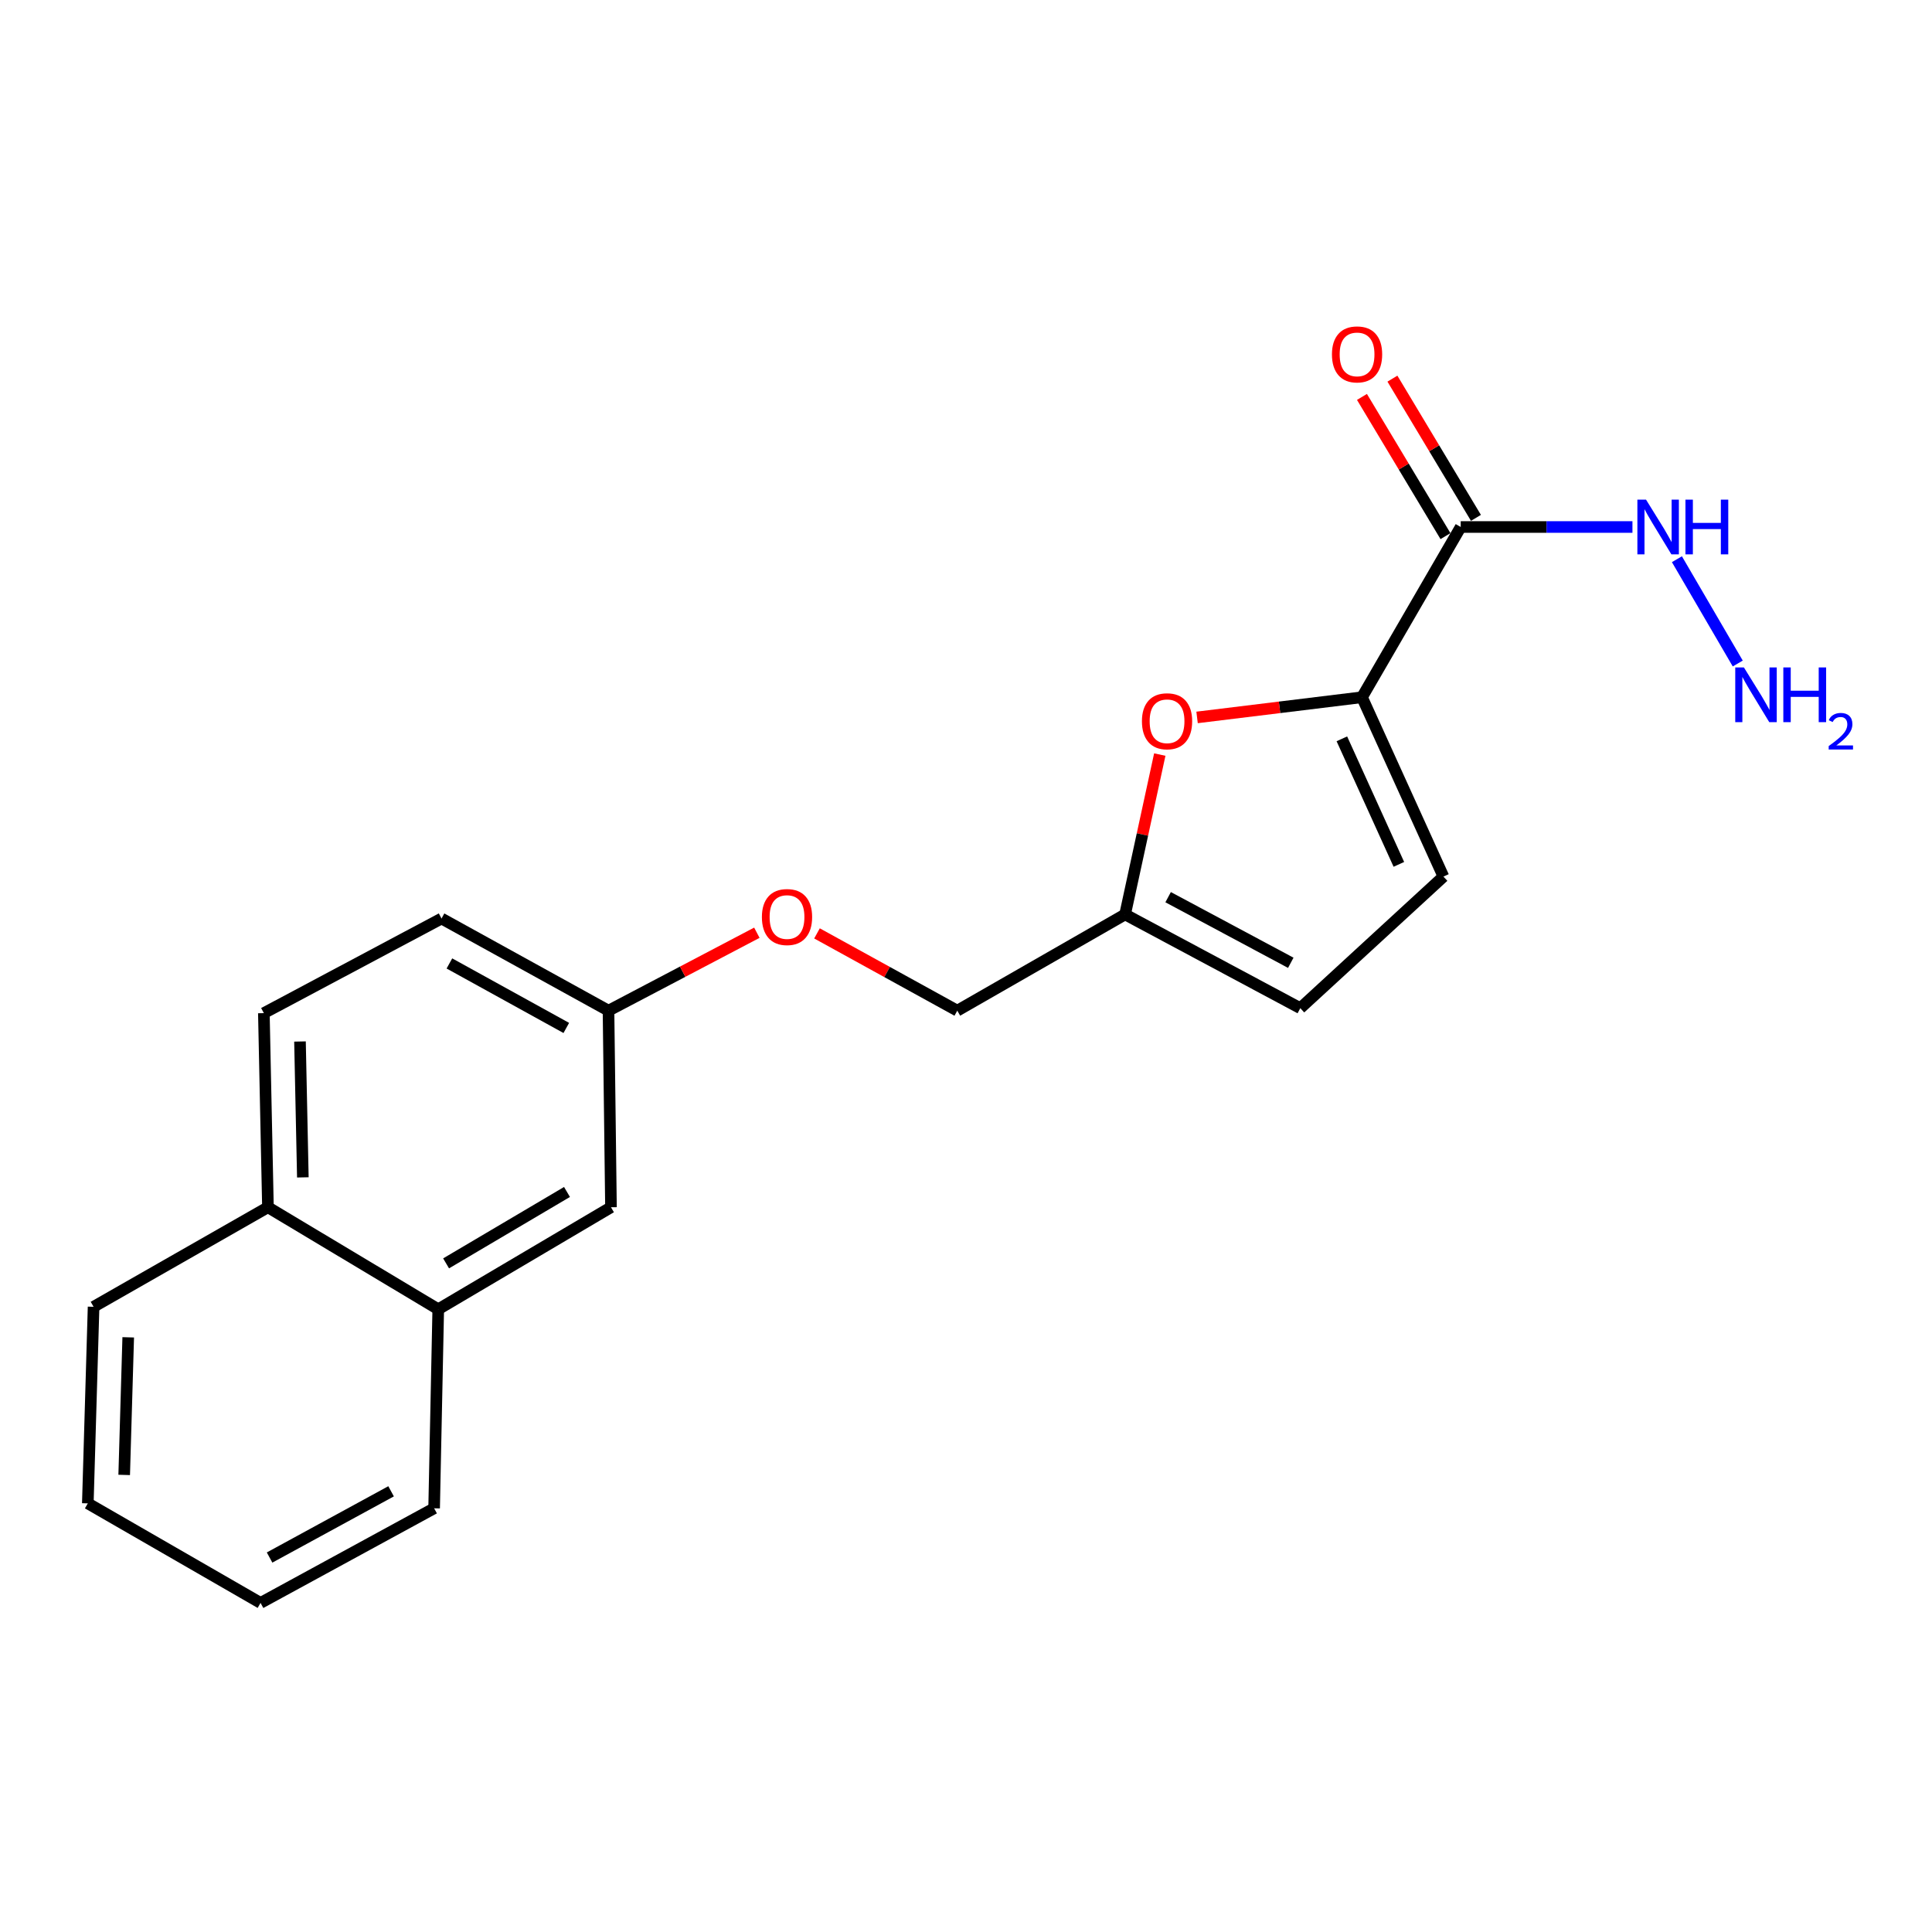 <?xml version='1.0' encoding='iso-8859-1'?>
<svg version='1.1' baseProfile='full'
              xmlns='http://www.w3.org/2000/svg'
                      xmlns:rdkit='http://www.rdkit.org/xml'
                      xmlns:xlink='http://www.w3.org/1999/xlink'
                  xml:space='preserve'
width='1000px' height='1000px' viewBox='0 0 1000 1000'>
<!-- END OF HEADER -->
<rect style='opacity:1.0;fill:#FFFFFF;stroke:none' width='1000' height='1000' x='0' y='0'> </rect>
<path class='bond-0' d='M 704.967,360.891 L 756.063,272.775' style='fill:none;fill-rule:evenodd;stroke:#000000;stroke-width:6px;stroke-linecap:butt;stroke-linejoin:miter;stroke-opacity:1' />
<path class='bond-1' d='M 704.967,360.891 L 662.285,366.115' style='fill:none;fill-rule:evenodd;stroke:#000000;stroke-width:6px;stroke-linecap:butt;stroke-linejoin:miter;stroke-opacity:1' />
<path class='bond-1' d='M 662.285,366.115 L 619.603,371.339' style='fill:none;fill-rule:evenodd;stroke:#FF0000;stroke-width:6px;stroke-linecap:butt;stroke-linejoin:miter;stroke-opacity:1' />
<path class='bond-2' d='M 704.967,360.891 L 747.115,453.716' style='fill:none;fill-rule:evenodd;stroke:#000000;stroke-width:6px;stroke-linecap:butt;stroke-linejoin:miter;stroke-opacity:1' />
<path class='bond-2' d='M 694.547,382.417 L 724.05,447.394' style='fill:none;fill-rule:evenodd;stroke:#000000;stroke-width:6px;stroke-linecap:butt;stroke-linejoin:miter;stroke-opacity:1' />
<path class='bond-5' d='M 763.947,268.045 L 742.332,232.017' style='fill:none;fill-rule:evenodd;stroke:#000000;stroke-width:6px;stroke-linecap:butt;stroke-linejoin:miter;stroke-opacity:1' />
<path class='bond-5' d='M 742.332,232.017 L 720.716,195.988' style='fill:none;fill-rule:evenodd;stroke:#FF0000;stroke-width:6px;stroke-linecap:butt;stroke-linejoin:miter;stroke-opacity:1' />
<path class='bond-5' d='M 748.18,277.505 L 726.564,241.476' style='fill:none;fill-rule:evenodd;stroke:#000000;stroke-width:6px;stroke-linecap:butt;stroke-linejoin:miter;stroke-opacity:1' />
<path class='bond-5' d='M 726.564,241.476 L 704.949,205.448' style='fill:none;fill-rule:evenodd;stroke:#FF0000;stroke-width:6px;stroke-linecap:butt;stroke-linejoin:miter;stroke-opacity:1' />
<path class='bond-7' d='M 756.063,272.775 L 800.507,272.775' style='fill:none;fill-rule:evenodd;stroke:#000000;stroke-width:6px;stroke-linecap:butt;stroke-linejoin:miter;stroke-opacity:1' />
<path class='bond-7' d='M 800.507,272.775 L 844.951,272.775' style='fill:none;fill-rule:evenodd;stroke:#0000FF;stroke-width:6px;stroke-linecap:butt;stroke-linejoin:miter;stroke-opacity:1' />
<path class='bond-3' d='M 600.303,390.561 L 591.323,431.935' style='fill:none;fill-rule:evenodd;stroke:#FF0000;stroke-width:6px;stroke-linecap:butt;stroke-linejoin:miter;stroke-opacity:1' />
<path class='bond-3' d='M 591.323,431.935 L 582.344,473.309' style='fill:none;fill-rule:evenodd;stroke:#000000;stroke-width:6px;stroke-linecap:butt;stroke-linejoin:miter;stroke-opacity:1' />
<path class='bond-4' d='M 747.115,453.716 L 673.034,521.831' style='fill:none;fill-rule:evenodd;stroke:#000000;stroke-width:6px;stroke-linecap:butt;stroke-linejoin:miter;stroke-opacity:1' />
<path class='bond-13' d='M 582.344,473.309 L 495.484,523.118' style='fill:none;fill-rule:evenodd;stroke:#000000;stroke-width:6px;stroke-linecap:butt;stroke-linejoin:miter;stroke-opacity:1' />
<path class='bond-20' d='M 582.344,473.309 L 673.034,521.831' style='fill:none;fill-rule:evenodd;stroke:#000000;stroke-width:6px;stroke-linecap:butt;stroke-linejoin:miter;stroke-opacity:1' />
<path class='bond-20' d='M 604.622,464.375 L 668.105,498.34' style='fill:none;fill-rule:evenodd;stroke:#000000;stroke-width:6px;stroke-linecap:butt;stroke-linejoin:miter;stroke-opacity:1' />
<path class='bond-6' d='M 226.835,677.674 L 316.239,624.872' style='fill:none;fill-rule:evenodd;stroke:#000000;stroke-width:6px;stroke-linecap:butt;stroke-linejoin:miter;stroke-opacity:1' />
<path class='bond-6' d='M 230.895,653.921 L 293.477,616.96' style='fill:none;fill-rule:evenodd;stroke:#000000;stroke-width:6px;stroke-linecap:butt;stroke-linejoin:miter;stroke-opacity:1' />
<path class='bond-16' d='M 226.835,677.674 L 224.7,780.694' style='fill:none;fill-rule:evenodd;stroke:#000000;stroke-width:6px;stroke-linecap:butt;stroke-linejoin:miter;stroke-opacity:1' />
<path class='bond-21' d='M 226.835,677.674 L 138.689,624.872' style='fill:none;fill-rule:evenodd;stroke:#000000;stroke-width:6px;stroke-linecap:butt;stroke-linejoin:miter;stroke-opacity:1' />
<path class='bond-14' d='M 867.971,289.448 L 899.459,343.433' style='fill:none;fill-rule:evenodd;stroke:#0000FF;stroke-width:6px;stroke-linecap:butt;stroke-linejoin:miter;stroke-opacity:1' />
<path class='bond-8' d='M 316.239,624.872 L 314.962,523.118' style='fill:none;fill-rule:evenodd;stroke:#000000;stroke-width:6px;stroke-linecap:butt;stroke-linejoin:miter;stroke-opacity:1' />
<path class='bond-9' d='M 138.689,624.872 L 136.574,524.395' style='fill:none;fill-rule:evenodd;stroke:#000000;stroke-width:6px;stroke-linecap:butt;stroke-linejoin:miter;stroke-opacity:1' />
<path class='bond-9' d='M 156.755,609.413 L 155.274,539.08' style='fill:none;fill-rule:evenodd;stroke:#000000;stroke-width:6px;stroke-linecap:butt;stroke-linejoin:miter;stroke-opacity:1' />
<path class='bond-17' d='M 138.689,624.872 L 48.437,676.397' style='fill:none;fill-rule:evenodd;stroke:#000000;stroke-width:6px;stroke-linecap:butt;stroke-linejoin:miter;stroke-opacity:1' />
<path class='bond-10' d='M 136.574,524.395 L 228.531,475.424' style='fill:none;fill-rule:evenodd;stroke:#000000;stroke-width:6px;stroke-linecap:butt;stroke-linejoin:miter;stroke-opacity:1' />
<path class='bond-11' d='M 314.962,523.118 L 353.355,502.947' style='fill:none;fill-rule:evenodd;stroke:#000000;stroke-width:6px;stroke-linecap:butt;stroke-linejoin:miter;stroke-opacity:1' />
<path class='bond-11' d='M 353.355,502.947 L 391.749,482.776' style='fill:none;fill-rule:evenodd;stroke:#FF0000;stroke-width:6px;stroke-linecap:butt;stroke-linejoin:miter;stroke-opacity:1' />
<path class='bond-15' d='M 314.962,523.118 L 228.531,475.424' style='fill:none;fill-rule:evenodd;stroke:#000000;stroke-width:6px;stroke-linecap:butt;stroke-linejoin:miter;stroke-opacity:1' />
<path class='bond-15' d='M 293.113,532.063 L 232.612,498.677' style='fill:none;fill-rule:evenodd;stroke:#000000;stroke-width:6px;stroke-linecap:butt;stroke-linejoin:miter;stroke-opacity:1' />
<path class='bond-12' d='M 422.873,483.122 L 459.179,503.12' style='fill:none;fill-rule:evenodd;stroke:#FF0000;stroke-width:6px;stroke-linecap:butt;stroke-linejoin:miter;stroke-opacity:1' />
<path class='bond-12' d='M 459.179,503.12 L 495.484,523.118' style='fill:none;fill-rule:evenodd;stroke:#000000;stroke-width:6px;stroke-linecap:butt;stroke-linejoin:miter;stroke-opacity:1' />
<path class='bond-18' d='M 224.7,780.694 L 134.858,829.666' style='fill:none;fill-rule:evenodd;stroke:#000000;stroke-width:6px;stroke-linecap:butt;stroke-linejoin:miter;stroke-opacity:1' />
<path class='bond-18' d='M 202.424,771.895 L 139.534,806.175' style='fill:none;fill-rule:evenodd;stroke:#000000;stroke-width:6px;stroke-linecap:butt;stroke-linejoin:miter;stroke-opacity:1' />
<path class='bond-19' d='M 48.437,676.397 L 45.455,778.14' style='fill:none;fill-rule:evenodd;stroke:#000000;stroke-width:6px;stroke-linecap:butt;stroke-linejoin:miter;stroke-opacity:1' />
<path class='bond-19' d='M 66.369,692.197 L 64.281,763.418' style='fill:none;fill-rule:evenodd;stroke:#000000;stroke-width:6px;stroke-linecap:butt;stroke-linejoin:miter;stroke-opacity:1' />
<path class='bond-22' d='M 134.858,829.666 L 45.455,778.14' style='fill:none;fill-rule:evenodd;stroke:#000000;stroke-width:6px;stroke-linecap:butt;stroke-linejoin:miter;stroke-opacity:1' />
<path  class='atom-2' d='M 591.062 373.321
Q 591.062 366.521, 594.422 362.721
Q 597.782 358.921, 604.062 358.921
Q 610.342 358.921, 613.702 362.721
Q 617.062 366.521, 617.062 373.321
Q 617.062 380.201, 613.662 384.121
Q 610.262 388.001, 604.062 388.001
Q 597.822 388.001, 594.422 384.121
Q 591.062 380.241, 591.062 373.321
M 604.062 384.801
Q 608.382 384.801, 610.702 381.921
Q 613.062 379.001, 613.062 373.321
Q 613.062 367.761, 610.702 364.961
Q 608.382 362.121, 604.062 362.121
Q 599.742 362.121, 597.382 364.921
Q 595.062 367.721, 595.062 373.321
Q 595.062 379.041, 597.382 381.921
Q 599.742 384.801, 604.062 384.801
' fill='#FF0000'/>
<path  class='atom-6' d='M 689.413 183.431
Q 689.413 176.631, 692.773 172.831
Q 696.133 169.031, 702.413 169.031
Q 708.693 169.031, 712.053 172.831
Q 715.413 176.631, 715.413 183.431
Q 715.413 190.311, 712.013 194.231
Q 708.613 198.111, 702.413 198.111
Q 696.173 198.111, 692.773 194.231
Q 689.413 190.351, 689.413 183.431
M 702.413 194.911
Q 706.733 194.911, 709.053 192.031
Q 711.413 189.111, 711.413 183.431
Q 711.413 177.871, 709.053 175.071
Q 706.733 172.231, 702.413 172.231
Q 698.093 172.231, 695.733 175.031
Q 693.413 177.831, 693.413 183.431
Q 693.413 189.151, 695.733 192.031
Q 698.093 194.911, 702.413 194.911
' fill='#FF0000'/>
<path  class='atom-8' d='M 851.986 258.615
L 861.266 273.615
Q 862.186 275.095, 863.666 277.775
Q 865.146 280.455, 865.226 280.615
L 865.226 258.615
L 868.986 258.615
L 868.986 286.935
L 865.106 286.935
L 855.146 270.535
Q 853.986 268.615, 852.746 266.415
Q 851.546 264.215, 851.186 263.535
L 851.186 286.935
L 847.506 286.935
L 847.506 258.615
L 851.986 258.615
' fill='#0000FF'/>
<path  class='atom-8' d='M 872.386 258.615
L 876.226 258.615
L 876.226 270.655
L 890.706 270.655
L 890.706 258.615
L 894.546 258.615
L 894.546 286.935
L 890.706 286.935
L 890.706 273.855
L 876.226 273.855
L 876.226 286.935
L 872.386 286.935
L 872.386 258.615
' fill='#0000FF'/>
<path  class='atom-13' d='M 394.358 474.656
Q 394.358 467.856, 397.718 464.056
Q 401.078 460.256, 407.358 460.256
Q 413.638 460.256, 416.998 464.056
Q 420.358 467.856, 420.358 474.656
Q 420.358 481.536, 416.958 485.456
Q 413.558 489.336, 407.358 489.336
Q 401.118 489.336, 397.718 485.456
Q 394.358 481.576, 394.358 474.656
M 407.358 486.136
Q 411.678 486.136, 413.998 483.256
Q 416.358 480.336, 416.358 474.656
Q 416.358 469.096, 413.998 466.296
Q 411.678 463.456, 407.358 463.456
Q 403.038 463.456, 400.678 466.256
Q 398.358 469.056, 398.358 474.656
Q 398.358 480.376, 400.678 483.256
Q 403.038 486.136, 407.358 486.136
' fill='#FF0000'/>
<path  class='atom-15' d='M 902.643 345.464
L 911.923 360.464
Q 912.843 361.944, 914.323 364.624
Q 915.803 367.304, 915.883 367.464
L 915.883 345.464
L 919.643 345.464
L 919.643 373.784
L 915.763 373.784
L 905.803 357.384
Q 904.643 355.464, 903.403 353.264
Q 902.203 351.064, 901.843 350.384
L 901.843 373.784
L 898.163 373.784
L 898.163 345.464
L 902.643 345.464
' fill='#0000FF'/>
<path  class='atom-15' d='M 923.043 345.464
L 926.883 345.464
L 926.883 357.504
L 941.363 357.504
L 941.363 345.464
L 945.203 345.464
L 945.203 373.784
L 941.363 373.784
L 941.363 360.704
L 926.883 360.704
L 926.883 373.784
L 923.043 373.784
L 923.043 345.464
' fill='#0000FF'/>
<path  class='atom-15' d='M 946.576 372.791
Q 947.262 371.022, 948.899 370.045
Q 950.536 369.042, 952.806 369.042
Q 955.631 369.042, 957.215 370.573
Q 958.799 372.104, 958.799 374.823
Q 958.799 377.595, 956.74 380.183
Q 954.707 382.77, 950.483 385.832
L 959.116 385.832
L 959.116 387.944
L 946.523 387.944
L 946.523 386.175
Q 950.008 383.694, 952.067 381.846
Q 954.153 379.998, 955.156 378.335
Q 956.159 376.671, 956.159 374.955
Q 956.159 373.16, 955.261 372.157
Q 954.364 371.154, 952.806 371.154
Q 951.301 371.154, 950.298 371.761
Q 949.295 372.368, 948.582 373.715
L 946.576 372.791
' fill='#0000FF'/>
</svg>
